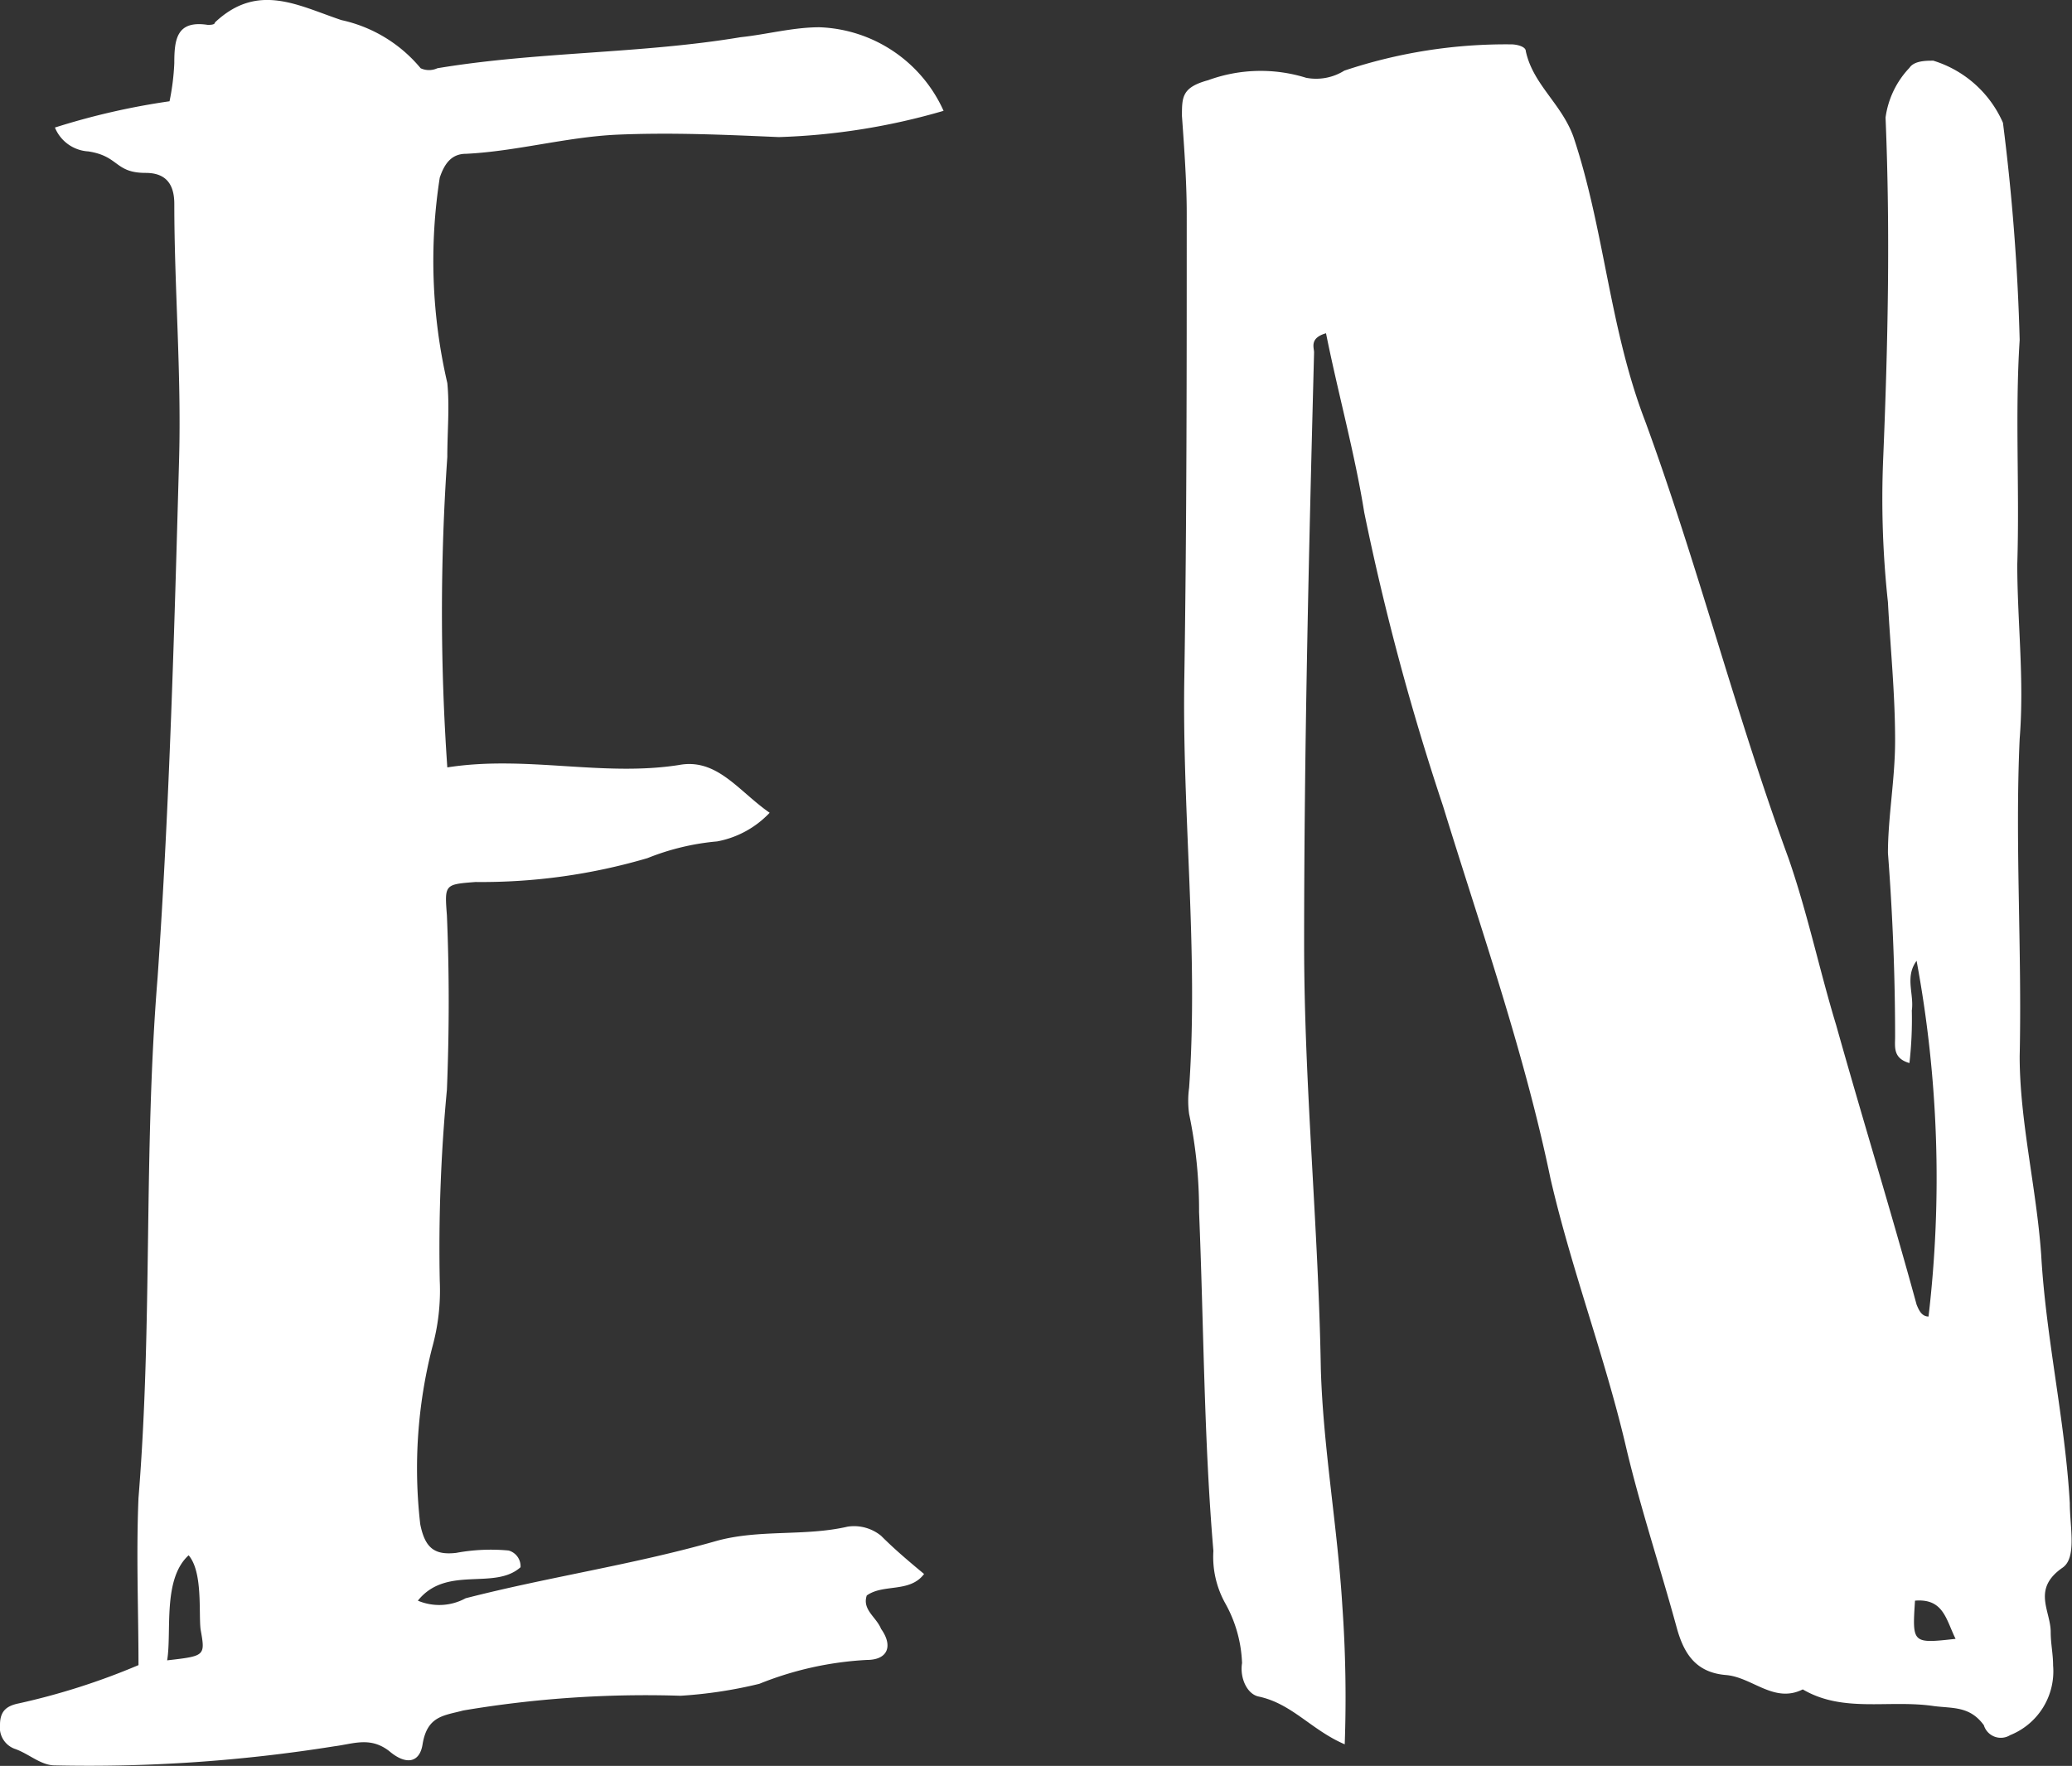 <svg xmlns="http://www.w3.org/2000/svg" width="20.826" height="17.751" viewBox="0 0 20.826 17.751">
  <rect x="0" y="0" width="20.826" height="17.751" fill="#333333" stroke="none"/>
  <path id="label_en" d="M2.712-16.944c-.432-.144-.84-.384-1.272.024,0,.024-.048.024-.072.024-.312-.048-.336.144-.336.384a2.393,2.393,0,0,1-.048.384,7.191,7.191,0,0,0-1.152.264.387.387,0,0,0,.336.24c.312.048.264.216.576.216.192,0,.288.1.288.312,0,.84.072,1.7.048,2.568C1.032-10.8.984-9.048.864-7.32.72-5.544.816-3.864.672-2.088c-.024.576,0,1.128,0,1.68a6.89,6.89,0,0,1-1.2.384C-.648,0-.72.048-.72.192a.228.228,0,0,0,.144.24C-.432.48-.312.6-.168.6A15.634,15.634,0,0,0,2.64.408c.192-.024.36-.1.552.048C3.36.6,3.5.576,3.528.384,3.576.1,3.744.1,3.936.048A11.02,11.02,0,0,1,6.12-.1a4.516,4.516,0,0,0,.792-.12,3.358,3.358,0,0,1,1.08-.24c.216,0,.264-.144.144-.312-.048-.12-.192-.192-.144-.336.168-.12.432-.024.576-.216-.144-.12-.288-.24-.432-.384A.43.43,0,0,0,7.8-1.8c-.432.1-.888.024-1.32.144-.84.24-1.68.36-2.52.576a.552.552,0,0,1-.48.024c.288-.36.768-.1,1.032-.336a.164.164,0,0,0-.12-.168,1.906,1.906,0,0,0-.528.024c-.216.024-.312-.048-.36-.288A4.905,4.905,0,0,1,3.624-3.6,2.14,2.14,0,0,0,3.7-4.272a16.9,16.9,0,0,1,.072-1.92c.024-.6.024-1.176,0-1.752-.024-.312-.024-.312.288-.336a5.9,5.9,0,0,0,1.728-.24,2.454,2.454,0,0,1,.7-.168.971.971,0,0,0,.528-.288c-.312-.216-.528-.552-.912-.48-.768.12-1.536-.1-2.328.024a22.56,22.56,0,0,1,0-3.12c0-.264.024-.5,0-.744A5.438,5.438,0,0,1,3.7-15.36c.048-.144.12-.24.264-.24.5-.024,1.008-.168,1.512-.192.552-.024,1.08,0,1.632.024a6.618,6.618,0,0,0,1.656-.264,1.423,1.423,0,0,0-1.248-.84c-.264,0-.528.072-.792.1-1.008.168-2.04.144-3.048.312a.2.2,0,0,1-.168,0A1.427,1.427,0,0,0,2.712-16.944ZM1.176-1.512c.144.168.1.576.12.744C1.344-.5,1.344-.5.96-.456,1.008-.744.912-1.272,1.176-1.512ZM14.472-16.7a5.117,5.117,0,0,0-1.68.264.534.534,0,0,1-.384.072,1.536,1.536,0,0,0-.984.024c-.264.072-.264.168-.264.36.024.336.048.672.048.984,0,1.56,0,3.1-.024,4.656-.024,1.368.144,2.76.048,4.128a.968.968,0,0,0,0,.264,4.71,4.71,0,0,1,.1.984c.048,1.152.048,2.28.144,3.408a.956.956,0,0,0,.12.528,1.327,1.327,0,0,1,.168.6c-.024.144.048.312.168.336.336.072.528.336.864.48a13.113,13.113,0,0,0-.024-1.392c-.048-.792-.192-1.584-.216-2.376-.024-1.44-.168-2.856-.168-4.272,0-1.992.048-3.96.1-5.952,0-.048-.048-.144.12-.192.12.6.288,1.2.384,1.8a25.521,25.521,0,0,0,.792,2.952c.384,1.248.816,2.472,1.08,3.744.216.936.552,1.8.768,2.736.144.6.336,1.176.5,1.776.072.264.192.456.5.48.264.024.48.288.768.144.408.24.864.1,1.32.168.192.024.36,0,.5.192a.178.178,0,0,0,.264.1.691.691,0,0,0,.432-.7c0-.12-.024-.216-.024-.336,0-.216-.192-.432.12-.648.144-.1.072-.408.072-.648-.048-.84-.24-1.656-.288-2.5-.048-.672-.216-1.344-.216-1.992.024-1.08-.048-2.136,0-3.192.048-.6-.024-1.176-.024-1.752.024-.768-.024-1.512.024-2.256a21.735,21.735,0,0,0-.168-2.184,1.125,1.125,0,0,0-.7-.624c-.072,0-.192,0-.24.072a.9.9,0,0,0-.24.5c.048,1.152.024,2.28-.024,3.432a9.63,9.63,0,0,0,.048,1.44c.024.456.072.912.072,1.392,0,.384-.072.768-.072,1.128.048.624.072,1.248.072,1.848,0,.1-.024.216.144.264a3.889,3.889,0,0,0,.024-.528c.024-.168-.072-.336.048-.5a11.954,11.954,0,0,1,.12,3.576c-.072,0-.1-.072-.12-.12C18.288-4.968,18-5.9,17.736-6.84c-.168-.552-.288-1.128-.48-1.68-.528-1.44-.912-2.952-1.44-4.392-.36-.936-.408-1.92-.72-2.856-.12-.336-.408-.528-.48-.864C14.616-16.68,14.52-16.7,14.472-16.7ZM18.528-1.056c.288-.024.312.192.408.384C18.5-.624,18.5-.624,18.528-1.056Z" transform="translate(0.72 17.146)" fill="#fff"/>
</svg>
